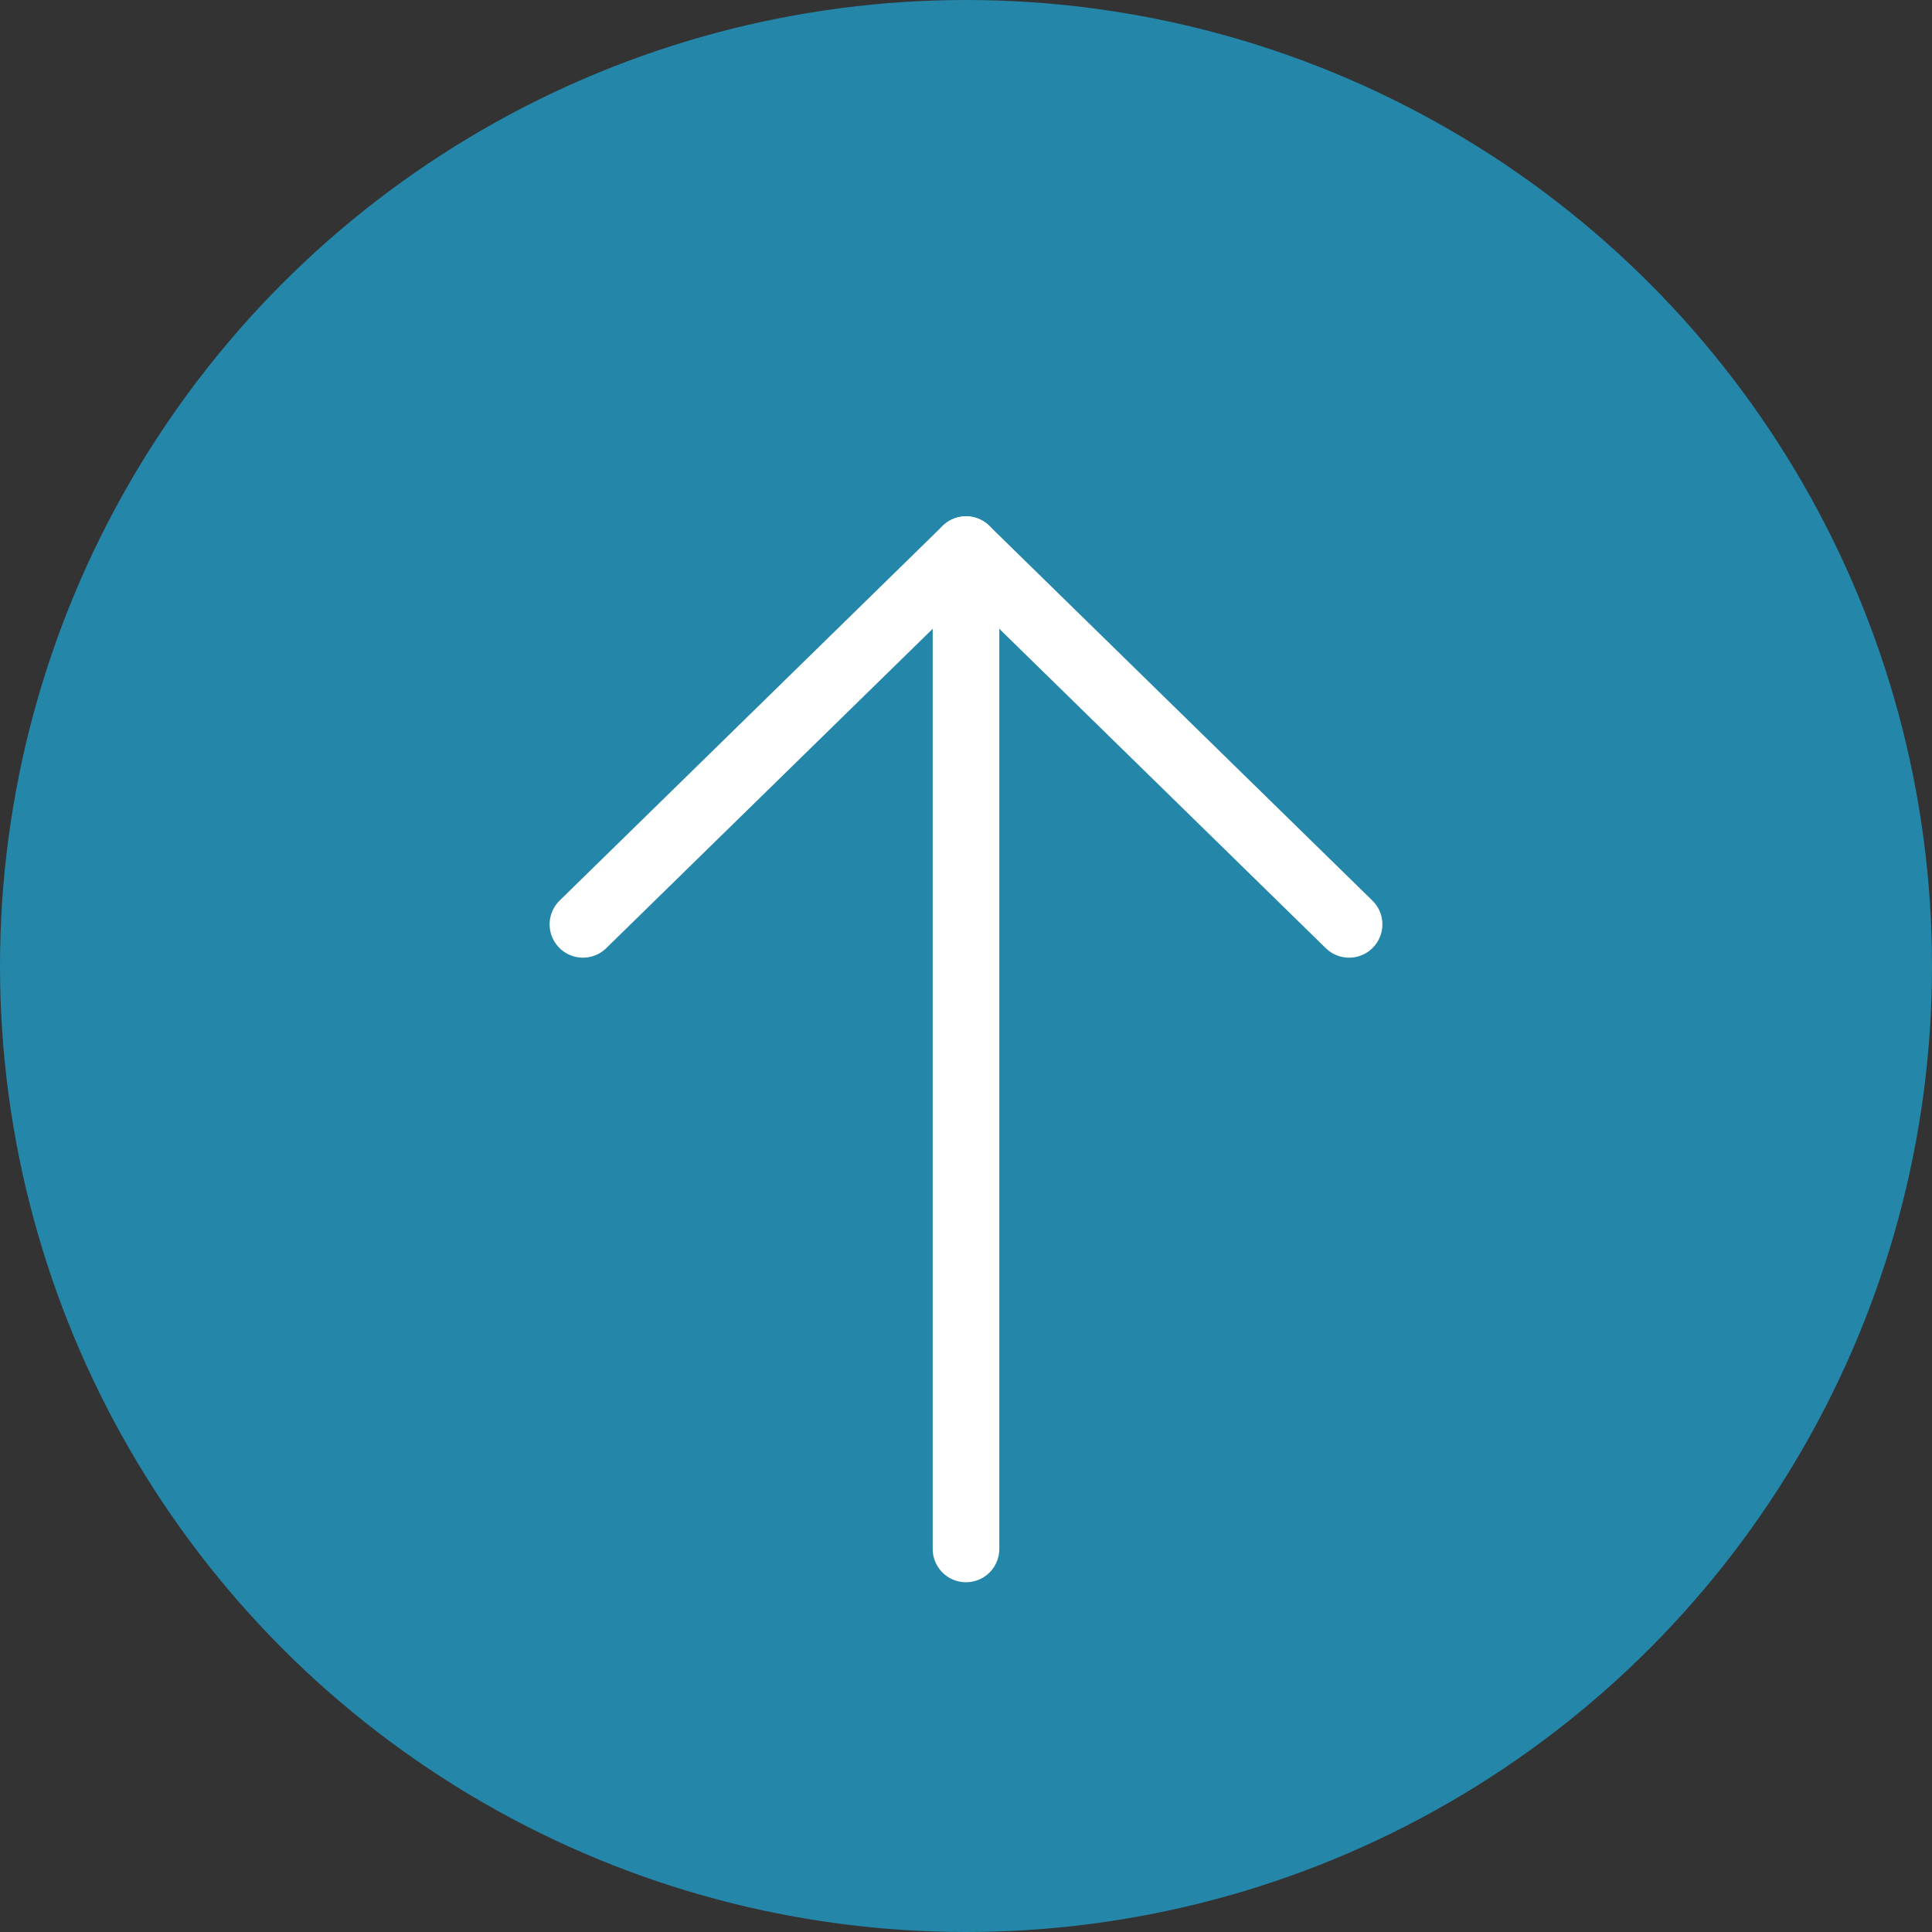 <svg width="58" height="58" viewBox="0 0 58 58" fill="none" xmlns="http://www.w3.org/2000/svg">
<rect x="0" y="0" width="58" height="58" fill="#333333" stroke="none"/>
<circle cx="29" cy="29" r="29" fill="#2486A9"/>
<path d="M29 46.5V16.5" stroke="white" stroke-width="2" stroke-linecap="round" stroke-linejoin="round"/>
<path d="M17.5 27.75L29 16.5L40.5 27.75" stroke="white" stroke-width="2" stroke-linecap="round" stroke-linejoin="round"/>
</svg>
